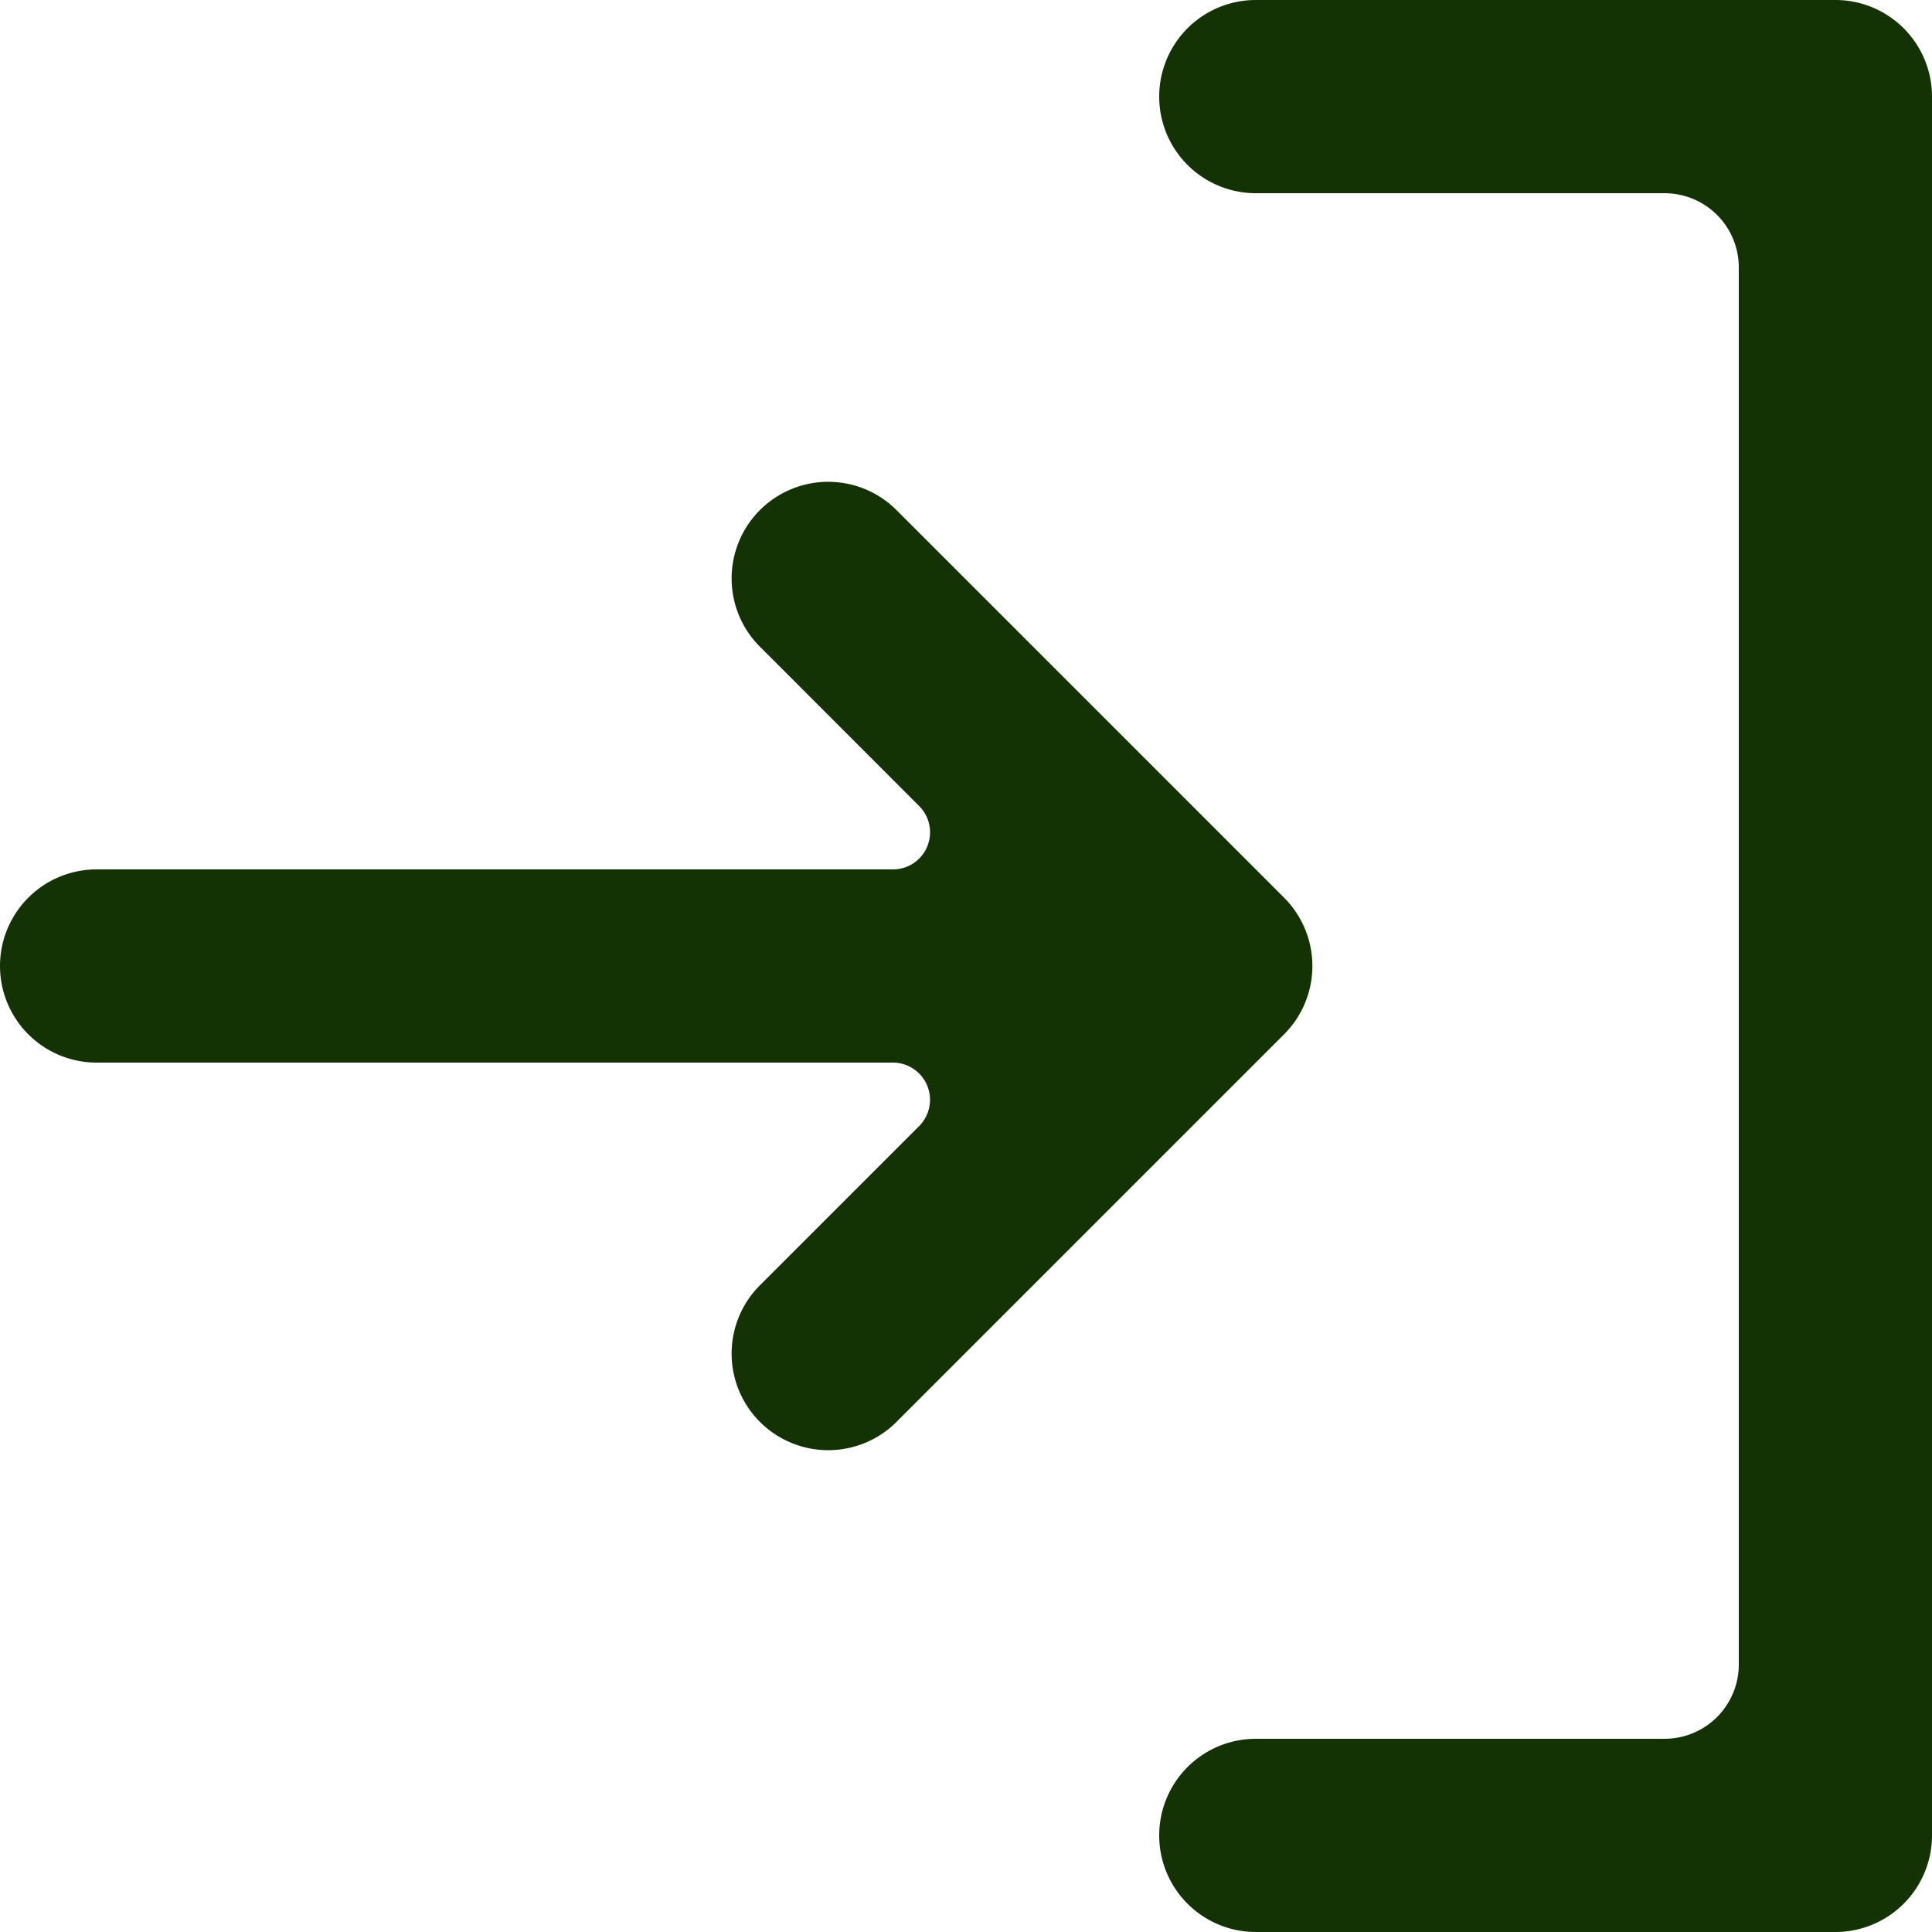 <svg xmlns="http://www.w3.org/2000/svg" xmlns:xlink="http://www.w3.org/1999/xlink" width="20" height="20" viewBox="0 0 20 20"><defs><style>.a{fill:#133304;}.b{clip-path:url(#a);}</style><clipPath id="a"><rect class="a" width="20" height="20"/></clipPath></defs><g class="b"><path class="a" d="M18,2.769V17.231a.769.769,0,0,1-.769.769H13a1,1,0,0,0,0,2h6a1,1,0,0,0,1-1V1a1,1,0,0,0-1-1H13a1,1,0,0,0,0,2h4.231A.769.769,0,0,1,18,2.769"/><path class="a" d="M12.586,8.586,9.293,5.293A1,1,0,1,0,7.879,6.707L9.515,8.344A.384.384,0,0,1,9.243,9H1a1,1,0,0,0,0,2H9.243a.385.385,0,0,1,.272.657L7.879,13.293a1,1,0,1,0,1.414,1.414l3.293-3.293.707-.707a1,1,0,0,0,0-1.414Z"/></g></svg>